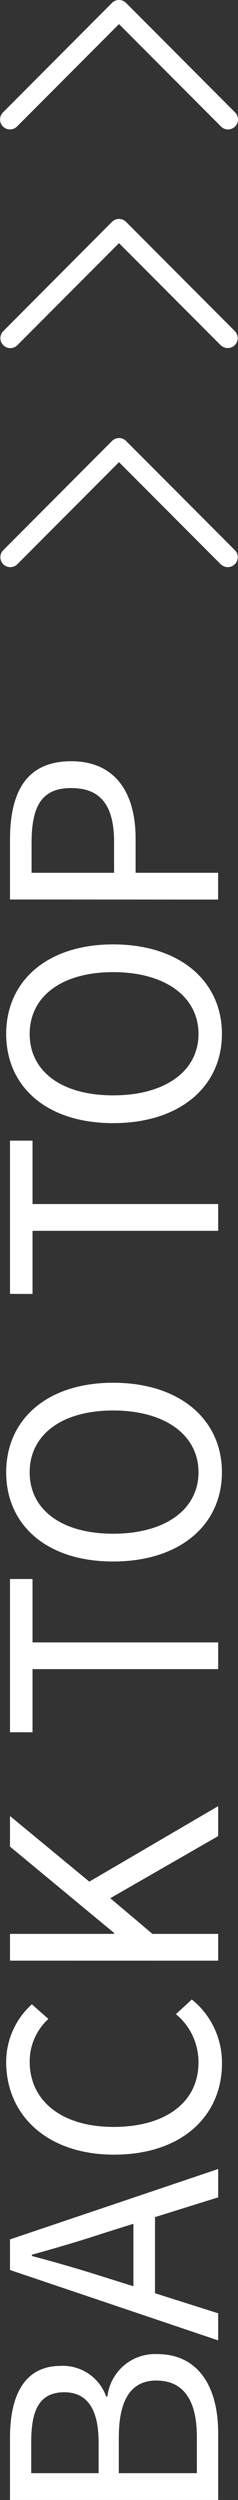 <svg xmlns="http://www.w3.org/2000/svg" width="14" height="146.484" viewBox="0 0 14 146.484"><rect x="0" y="0" width="14" height="146.484" fill="#333333" stroke="none"/><path d="M.588,146.485v-3.64c0-2.482.84-4.218,2.986-4.218a2.7,2.7,0,0,1,2.67,1.791h.075a2.816,2.816,0,0,1,2.931-2.482c2.408,0,3.584,1.9,3.584,4.629v3.92Zm6.4-3.7v2.128h4.592v-2.128c0-2.091-.747-3.3-2.389-3.3C7.682,139.484,6.991,140.66,6.991,142.789Zm-5.152.261v1.867H5.8v-1.811c0-2.072-.765-2.931-2.016-2.931C2.361,140.175,1.838,141.147,1.838,143.05ZM.588,133.008v-1.792l12.245-4.125v1.661l-3.715,1.157v4.461l3.715,1.176v1.587ZM6,130.88c-1.363.448-2.707.84-4.125,1.232v.075c1.419.374,2.763.765,4.125,1.195l1.848.579V130.3ZM.364,120.819a4.539,4.539,0,0,1,1.512-3.379l.97.859a3.363,3.363,0,0,0-1.1,2.5c0,2.3,1.886,3.826,4.929,3.826,3.08,0,5-1.455,5-3.771a3.639,3.639,0,0,0-1.325-2.837l.933-.859a4.737,4.737,0,0,1,1.773,3.753c0,3.061-2.352,5.338-6.347,5.338C2.772,126.25.364,123.936.364,120.819Zm.224-5.937v-1.568H6.71v-.056L.588,108.2v-1.792l4.666,3.845,7.579-4.424v1.755l-6.346,3.64,2.482,2.091h3.864v1.568Zm0-13.383V92.521H1.913v3.714h10.92V97.8H1.913v3.7ZM.364,86.267c0-3.08,2.389-5.246,6.29-5.246,3.939,0,6.4,2.166,6.4,5.246s-2.464,5.227-6.4,5.227C2.734,91.494.364,89.347.364,86.267Zm1.381,0c0,2.184,1.867,3.6,4.91,3.6,3.061,0,5.021-1.419,5.021-3.6s-1.96-3.621-5.021-3.621C3.612,82.646,1.745,84.083,1.745,86.267ZM.588,75.813V66.835H1.913V70.55h10.92v1.568H1.913v3.7ZM.364,60.582c0-3.081,2.389-5.246,6.29-5.246,3.939,0,6.4,2.165,6.4,5.246s-2.464,5.227-6.4,5.227C2.734,65.809.364,63.662.364,60.582Zm1.381,0c0,2.184,1.867,3.6,4.91,3.6,3.061,0,5.021-1.419,5.021-3.6s-1.96-3.621-5.021-3.621C3.612,56.961,1.745,58.4,1.745,60.582ZM.588,52.705V49.214c0-2.744.915-4.61,3.6-4.61,2.595,0,3.789,1.848,3.789,4.536v2h4.853v1.569Zm1.269-3.3v1.736H6.71v-1.81c0-2.128-.784-3.155-2.52-3.155C2.436,46.171,1.857,47.254,1.857,49.4ZM13,33.079l-6-6-6,6a.584.584,0,0,1-.825-.825l6.416-6.416a.583.583,0,0,1,.825,0l6.416,6.416a.584.584,0,0,1-.825.825Zm0-12.833-6-6-6,6a.584.584,0,0,1-.825-.825L6.588,13a.583.583,0,0,1,.825,0l6.416,6.416a.584.584,0,0,1-.825.825ZM13,7.412l-6-6-6,6a.583.583,0,0,1-.825-.824L6.588.171a.583.583,0,0,1,.825,0l6.416,6.416A.583.583,0,0,1,13,7.412Z" fill="#fff"/></svg>